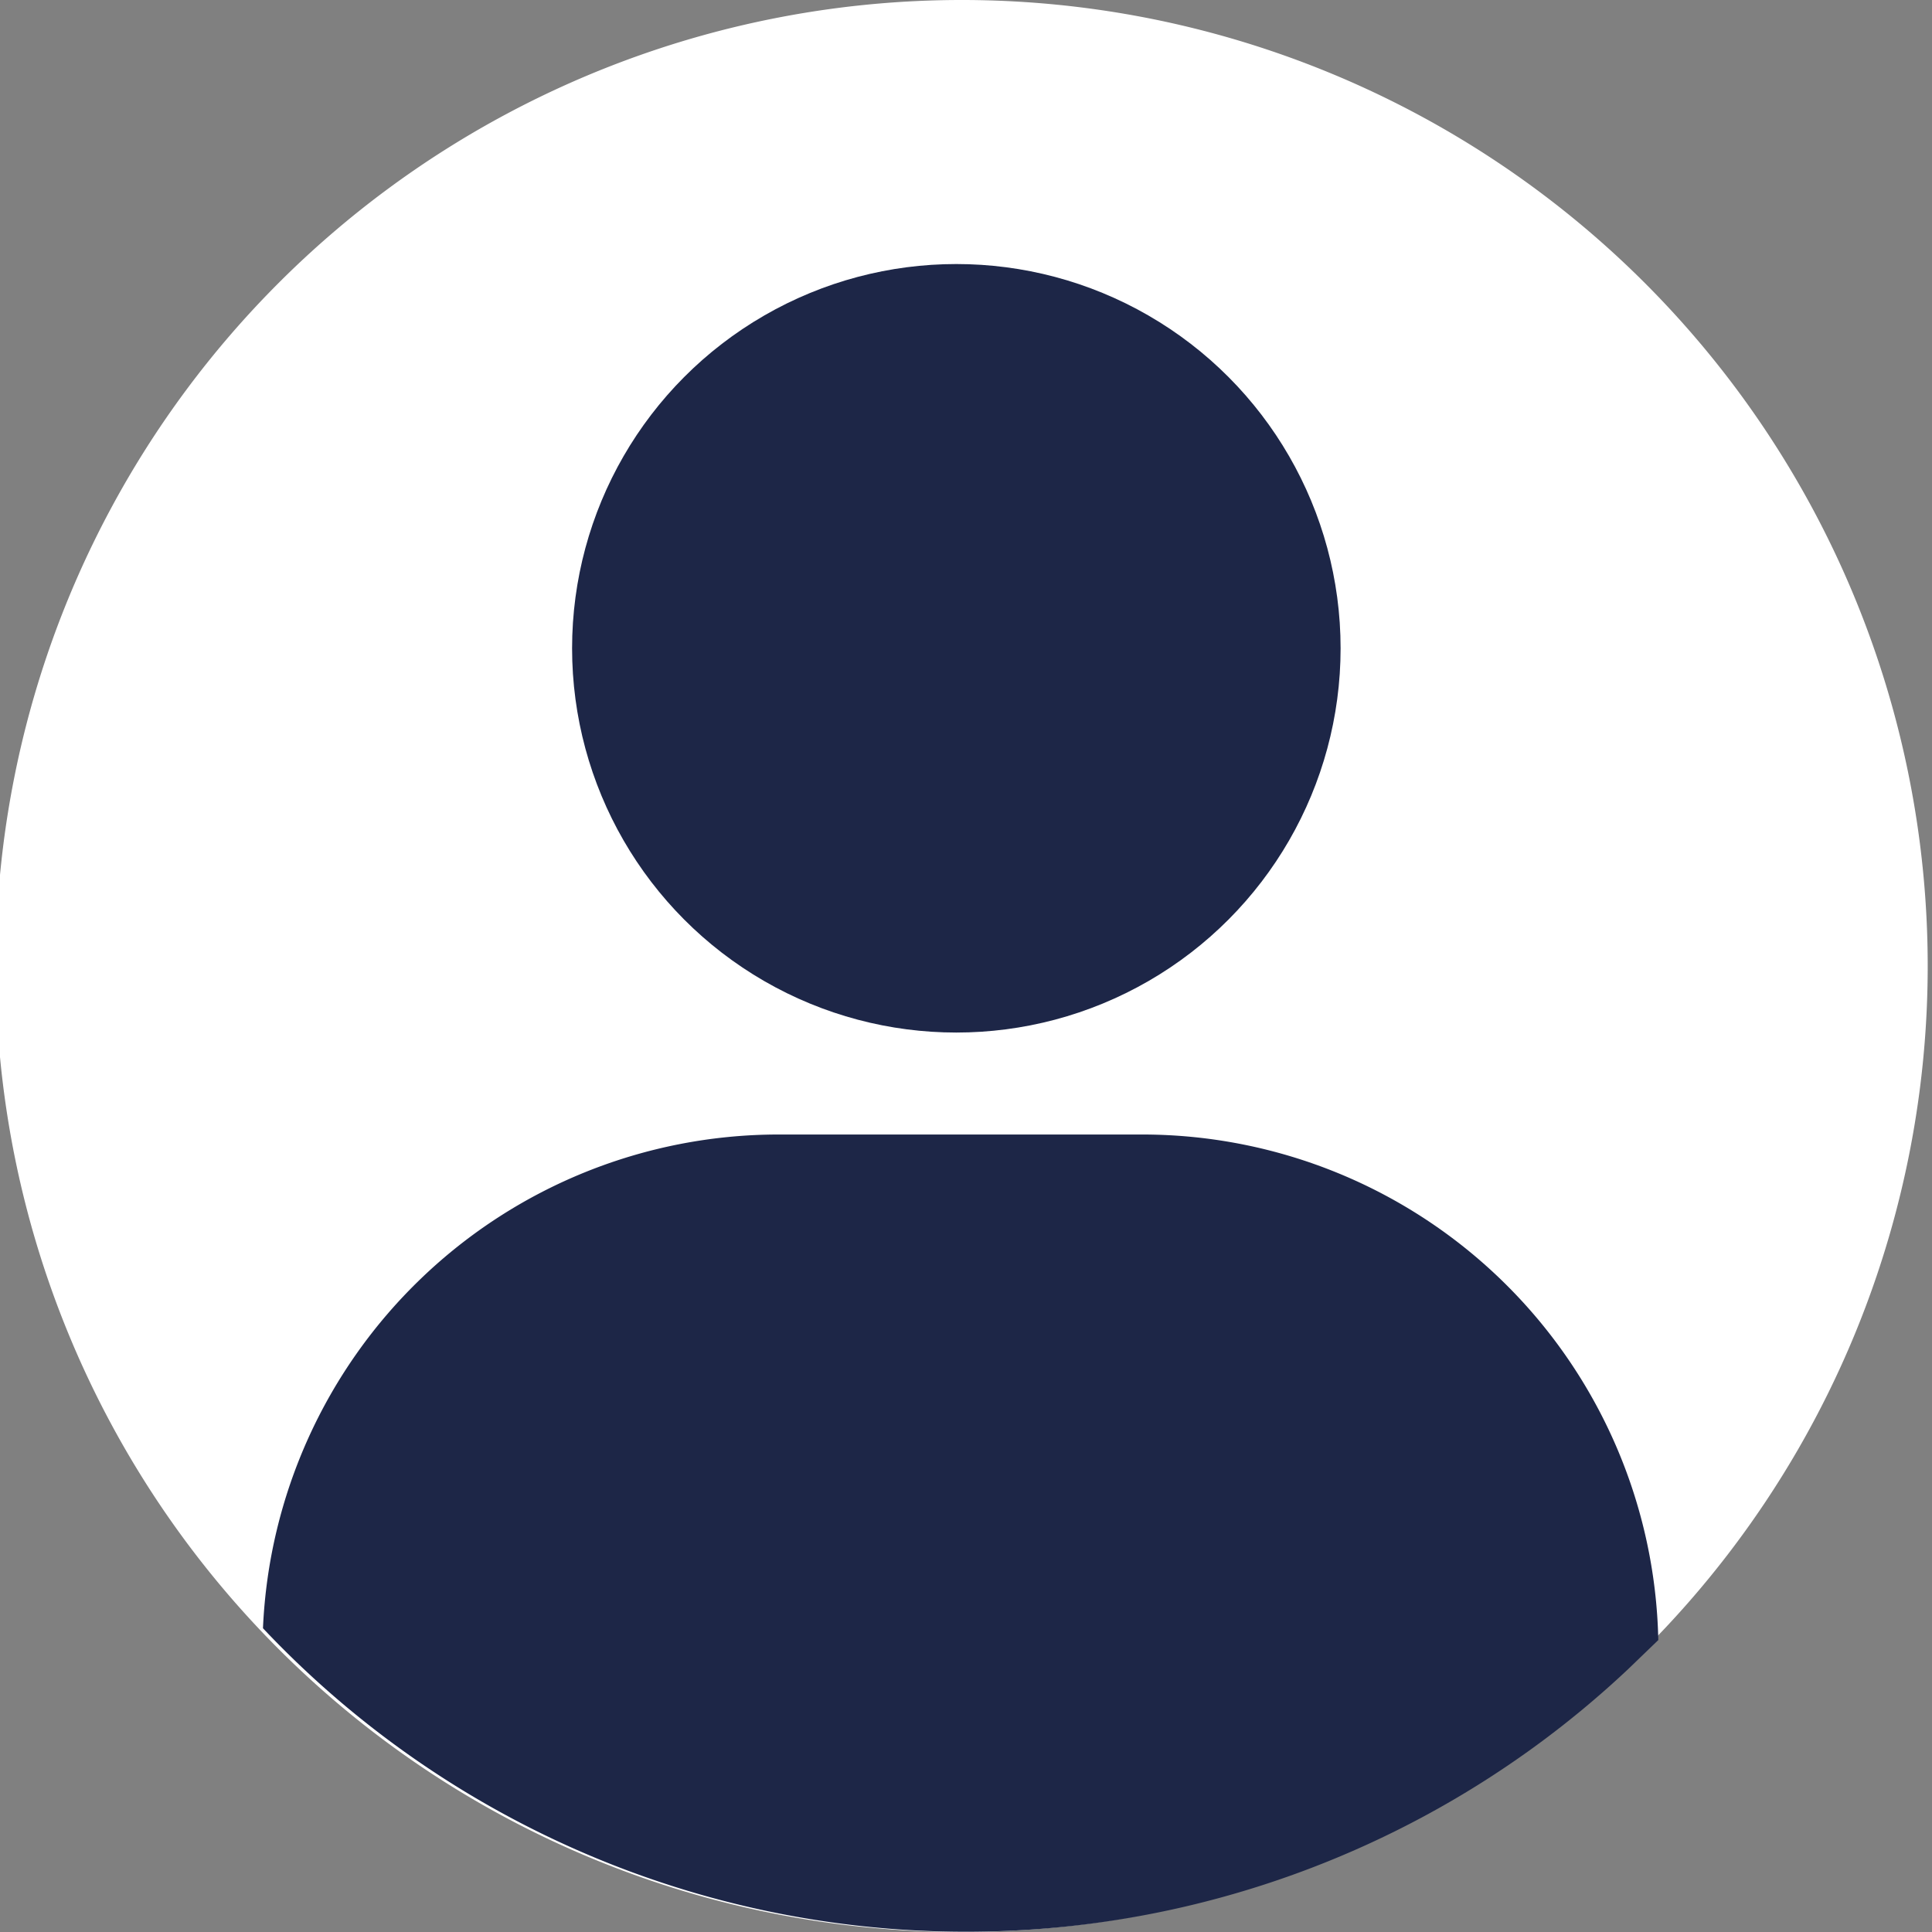 <svg id="Capa_1" data-name="Capa 1" xmlns="http://www.w3.org/2000/svg" viewBox="0 0 18 18"><rect x="0" y="0" width="18" height="18" fill="#808080" stroke="none"/><defs><style>.cls-1{fill:#fff;}.cls-2{fill:#1d2647;}</style></defs><title>menu inicio svg </title><path class="cls-1" d="M9,18.08a9,9,0,1,1,9-9A9,9,0,0,1,9,18.08Z" transform="translate(-0.04 -0.08)"/><circle class="cls-2" cx="8.91" cy="6.04" r="3.58"/><path class="cls-2" d="M10.69,10.65H7.29a4.81,4.81,0,0,0-4.8,4.6,9,9,0,0,0,12.72.38l0.28-.27A4.81,4.81,0,0,0,10.69,10.65Z" transform="translate(-0.04 -0.08)"/></svg>